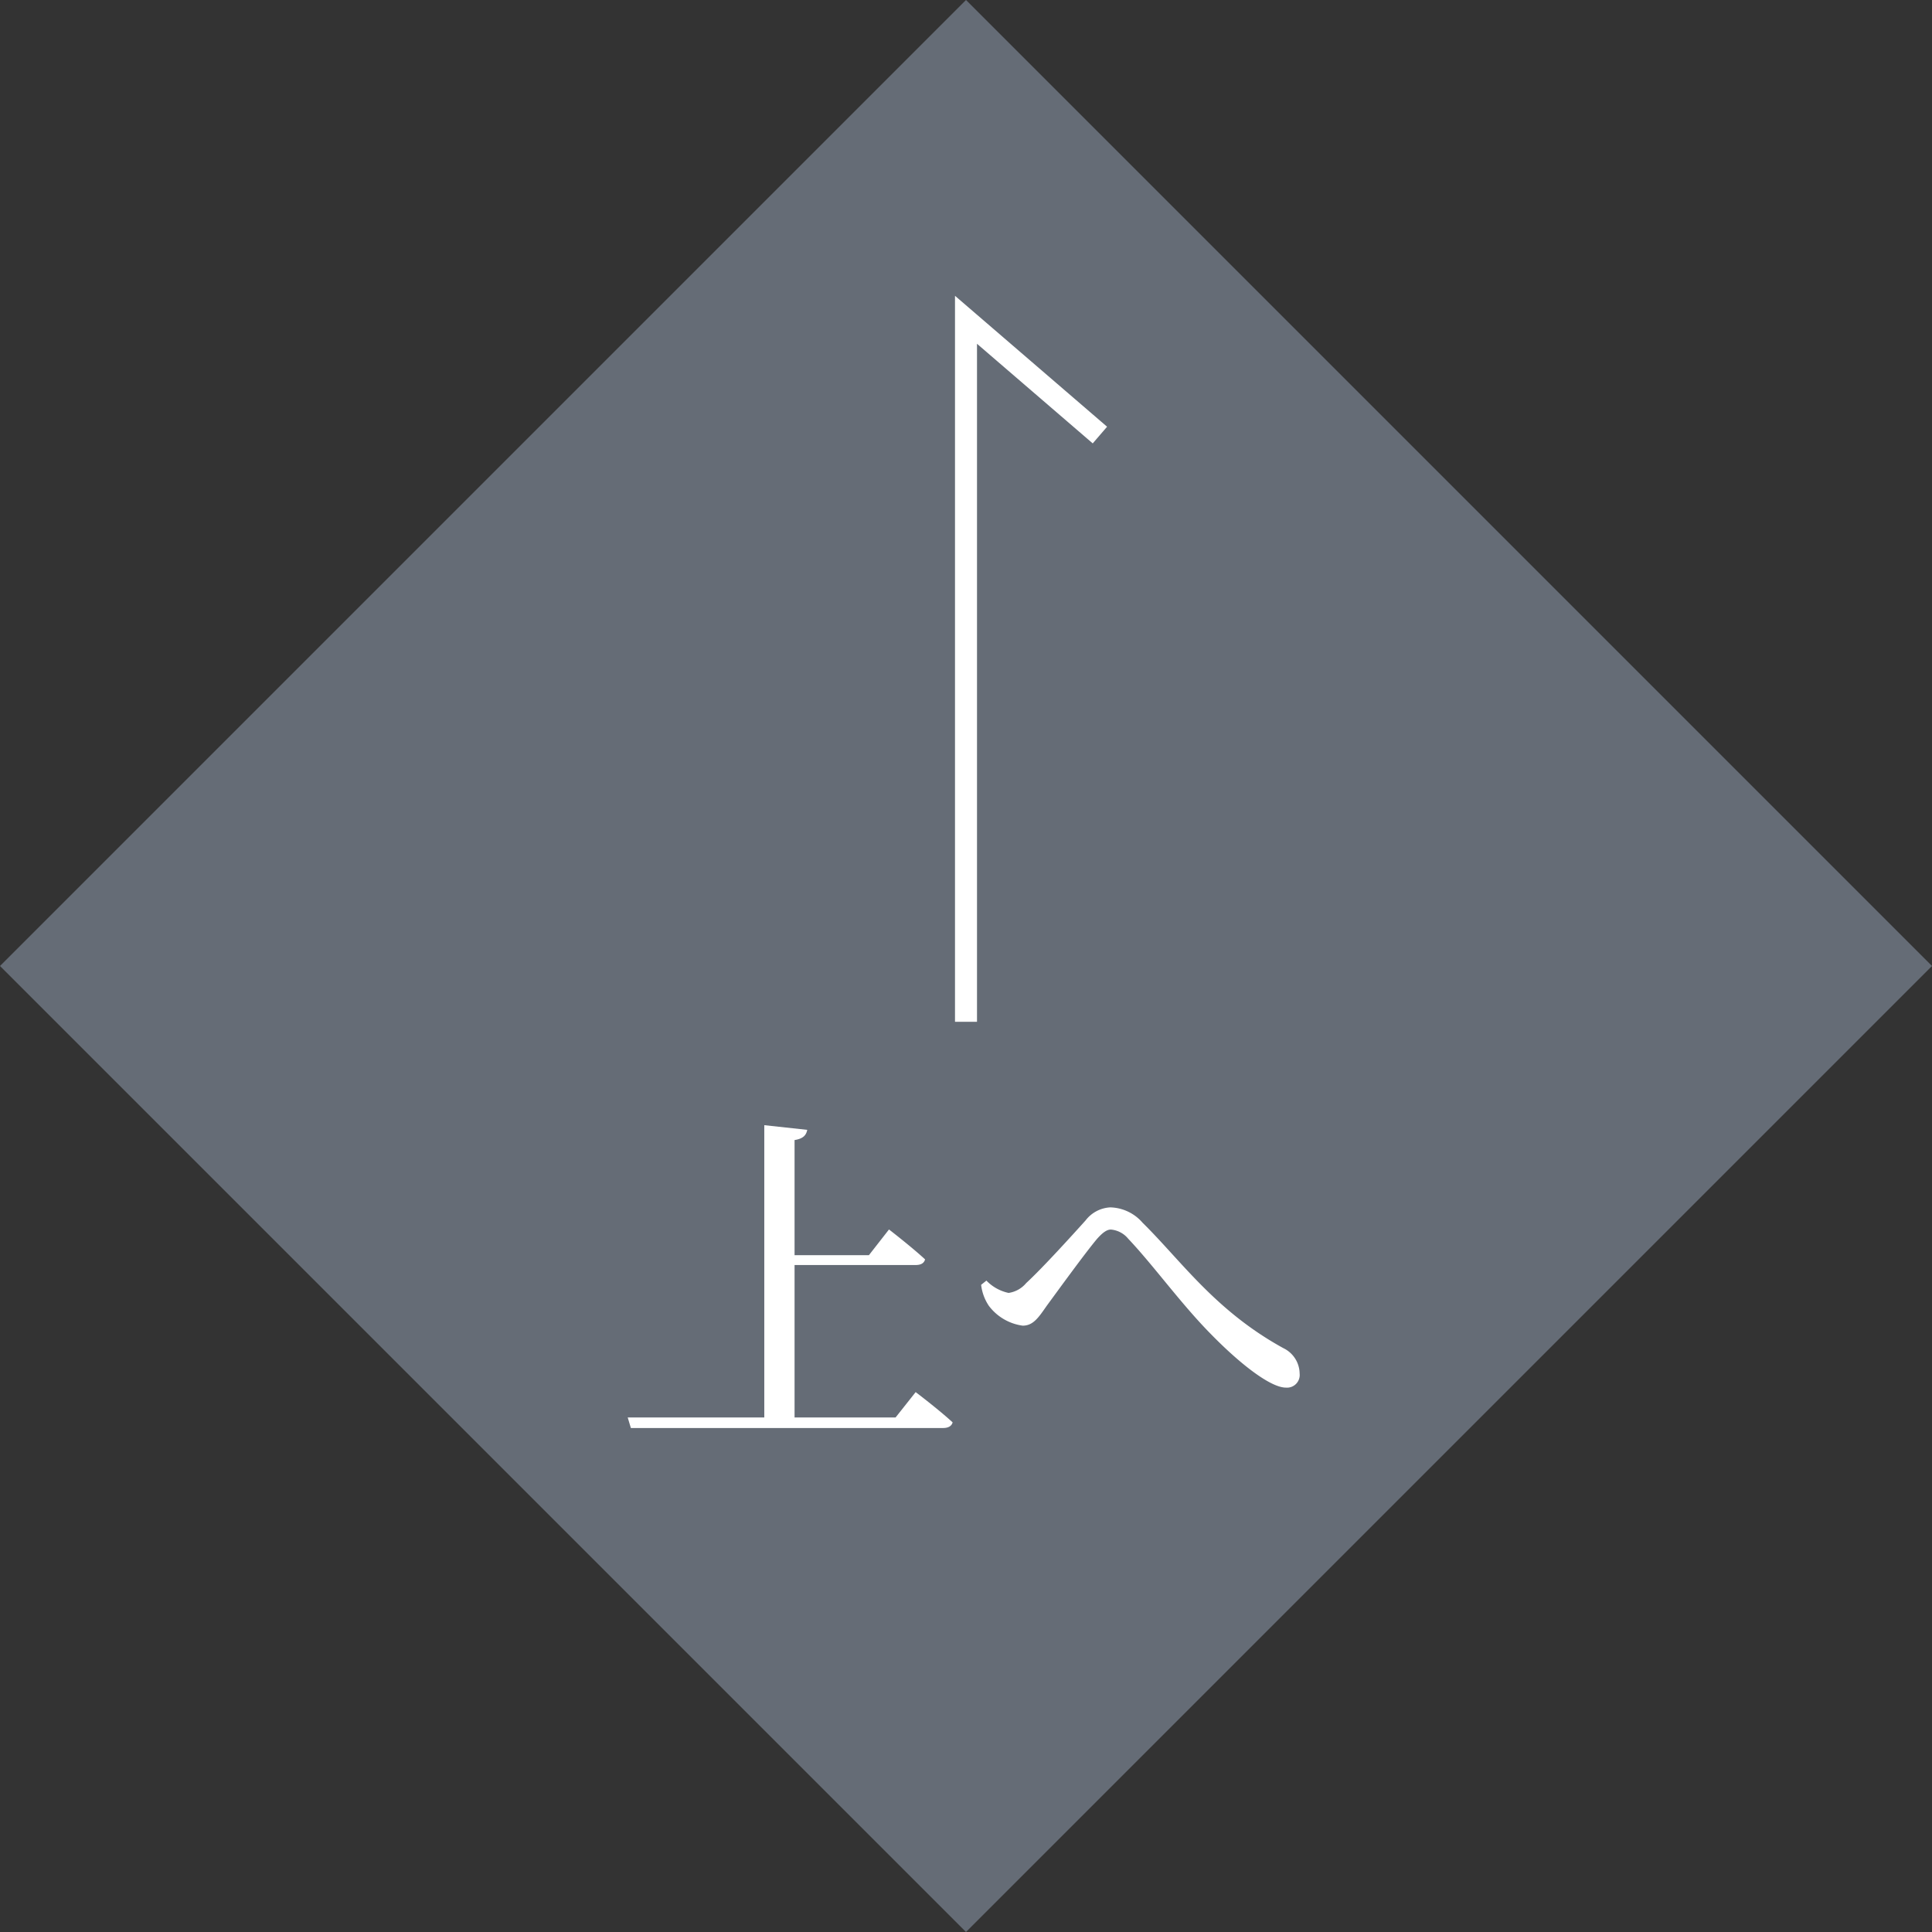 <svg xmlns="http://www.w3.org/2000/svg" width="87.812" height="87.812" viewBox="0 0 87.812 87.812">
  <rect x="0" y="0" width="87.812" height="87.812" fill="#333333" stroke="none"/>
  <g id="top_btn" transform="translate(-1255.094 -665.573)">
    <g id="グループ_331" data-name="グループ 331" transform="translate(72 -99)">
      <rect id="長方形_2134" data-name="長方形 2134" width="62.092" height="62.092" transform="translate(1227 764.573) rotate(45)" fill="#656c76"/>
      <path id="パス_12972" data-name="パス 12972" d="M0,0H31.906L26.667,6.086" transform="translate(1227 811.014) rotate(-90)" fill="none" stroke="#fff" stroke-width="1"/>
      <path id="パス_12978" data-name="パス 12978" d="M12.8-.016H8.208V-6.944h5.5c.24,0,.384-.08.432-.256C13.536-7.76,12.5-8.56,12.5-8.56l-.912,1.168H8.208v-5.232c.4-.064.528-.224.576-.464L6.832-13.3V-.016H.624l.144.48H14.96c.224,0,.384-.08.432-.256-.624-.576-1.68-1.376-1.68-1.376Zm4.24-5.072a2.311,2.311,0,0,0,1.536.9c.48,0,.72-.368,1.1-.912.576-.784,1.712-2.352,2.272-3.024.256-.288.448-.432.64-.432a1.146,1.146,0,0,1,.784.416c1.152,1.216,2.4,2.96,3.76,4.336,1.36,1.392,2.72,2.432,3.408,2.432a.577.577,0,0,0,.624-.64,1.3,1.3,0,0,0-.736-1.152c-3.1-1.7-4.64-3.968-6.4-5.7a2.006,2.006,0,0,0-1.472-.7,1.51,1.51,0,0,0-1.12.592c-.576.64-1.952,2.16-2.7,2.848a1.281,1.281,0,0,1-.8.448,1.958,1.958,0,0,1-1.008-.56l-.24.192A2.146,2.146,0,0,0,17.04-5.088Z" transform="translate(1211 829.014)" fill="#fff"/>
    </g>
  </g>
</svg>
